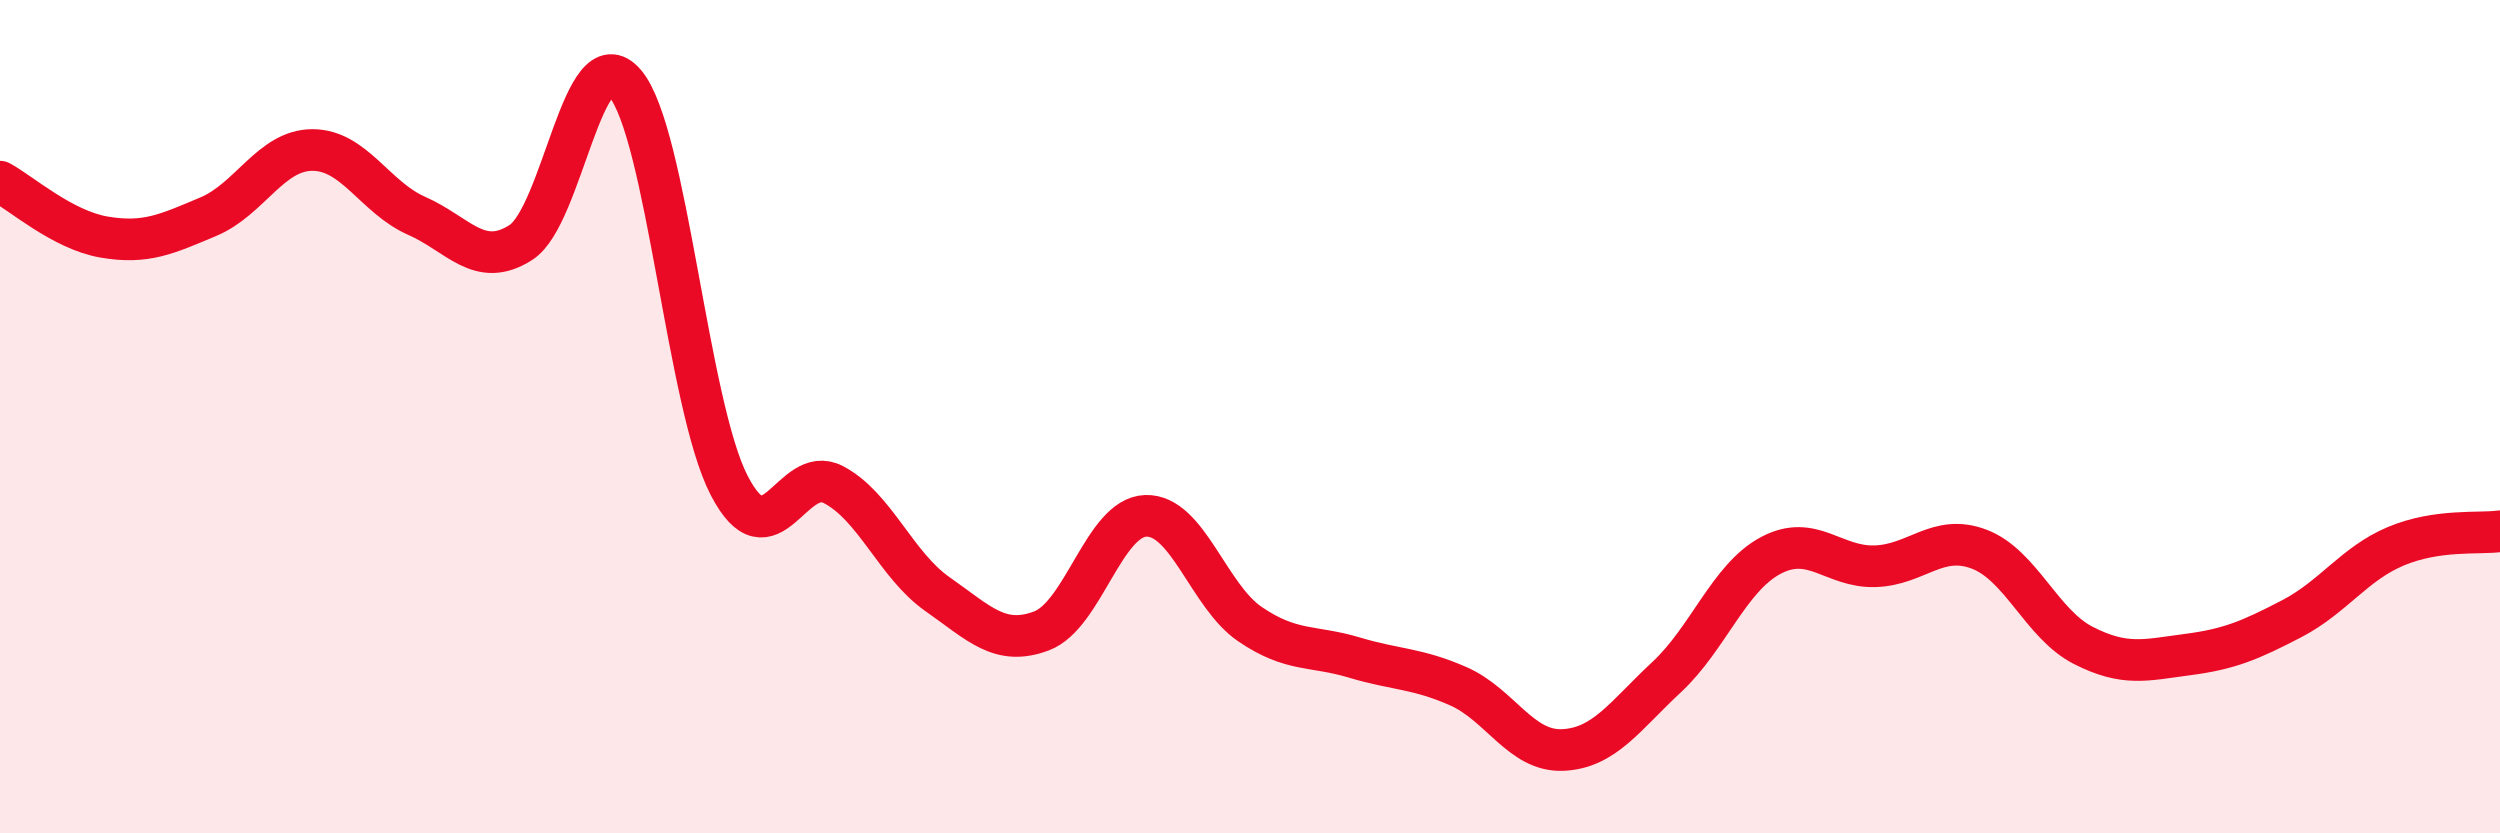 
    <svg width="60" height="20" viewBox="0 0 60 20" xmlns="http://www.w3.org/2000/svg">
      <path
        d="M 0,4.36 C 0.5,4.63 1.5,5.52 2.5,5.69 C 3.5,5.86 4,5.62 5,5.2 C 6,4.78 6.5,3.6 7.5,3.6 C 8.5,3.6 9,4.74 10,5.18 C 11,5.62 11.5,6.46 12.5,5.82 C 13.5,5.18 14,0.83 15,2 C 16,3.17 16.5,9.72 17.5,11.65 C 18.5,13.58 19,11.11 20,11.63 C 21,12.15 21.5,13.56 22.5,14.26 C 23.5,14.96 24,15.52 25,15.14 C 26,14.76 26.5,12.41 27.5,12.38 C 28.5,12.35 29,14.3 30,14.98 C 31,15.66 31.5,15.48 32.5,15.78 C 33.5,16.08 34,16.03 35,16.47 C 36,16.91 36.5,18.04 37.5,18 C 38.5,17.96 39,17.18 40,16.25 C 41,15.32 41.5,13.86 42.5,13.33 C 43.5,12.8 44,13.62 45,13.59 C 46,13.56 46.5,12.8 47.5,13.18 C 48.5,13.56 49,14.98 50,15.49 C 51,16 51.5,15.84 52.5,15.71 C 53.5,15.58 54,15.37 55,14.85 C 56,14.33 56.5,13.53 57.5,13.11 C 58.5,12.69 59.5,12.82 60,12.75L60 20L0 20Z"
        fill="#EB0A25"
        opacity="0.1"
        stroke-linecap="round"
        stroke-linejoin="round"
      />
      <path
        d="M 0,4.36 C 0.5,4.63 1.5,5.52 2.5,5.69 C 3.5,5.86 4,5.62 5,5.2 C 6,4.78 6.5,3.6 7.5,3.6 C 8.5,3.6 9,4.74 10,5.18 C 11,5.62 11.5,6.46 12.5,5.82 C 13.5,5.18 14,0.83 15,2 C 16,3.17 16.5,9.72 17.5,11.65 C 18.5,13.58 19,11.11 20,11.63 C 21,12.15 21.5,13.56 22.5,14.26 C 23.5,14.96 24,15.52 25,15.14 C 26,14.76 26.5,12.41 27.5,12.38 C 28.5,12.35 29,14.3 30,14.98 C 31,15.66 31.5,15.48 32.5,15.78 C 33.5,16.08 34,16.03 35,16.47 C 36,16.91 36.5,18.04 37.5,18 C 38.5,17.96 39,17.18 40,16.25 C 41,15.32 41.5,13.86 42.5,13.33 C 43.5,12.8 44,13.62 45,13.59 C 46,13.56 46.5,12.8 47.5,13.18 C 48.5,13.56 49,14.98 50,15.49 C 51,16 51.5,15.84 52.5,15.71 C 53.5,15.58 54,15.37 55,14.85 C 56,14.33 56.5,13.53 57.5,13.11 C 58.5,12.69 59.5,12.82 60,12.75"
        stroke="#EB0A25"
        stroke-width="1"
        fill="none"
        stroke-linecap="round"
        stroke-linejoin="round"
      />
    </svg>
  